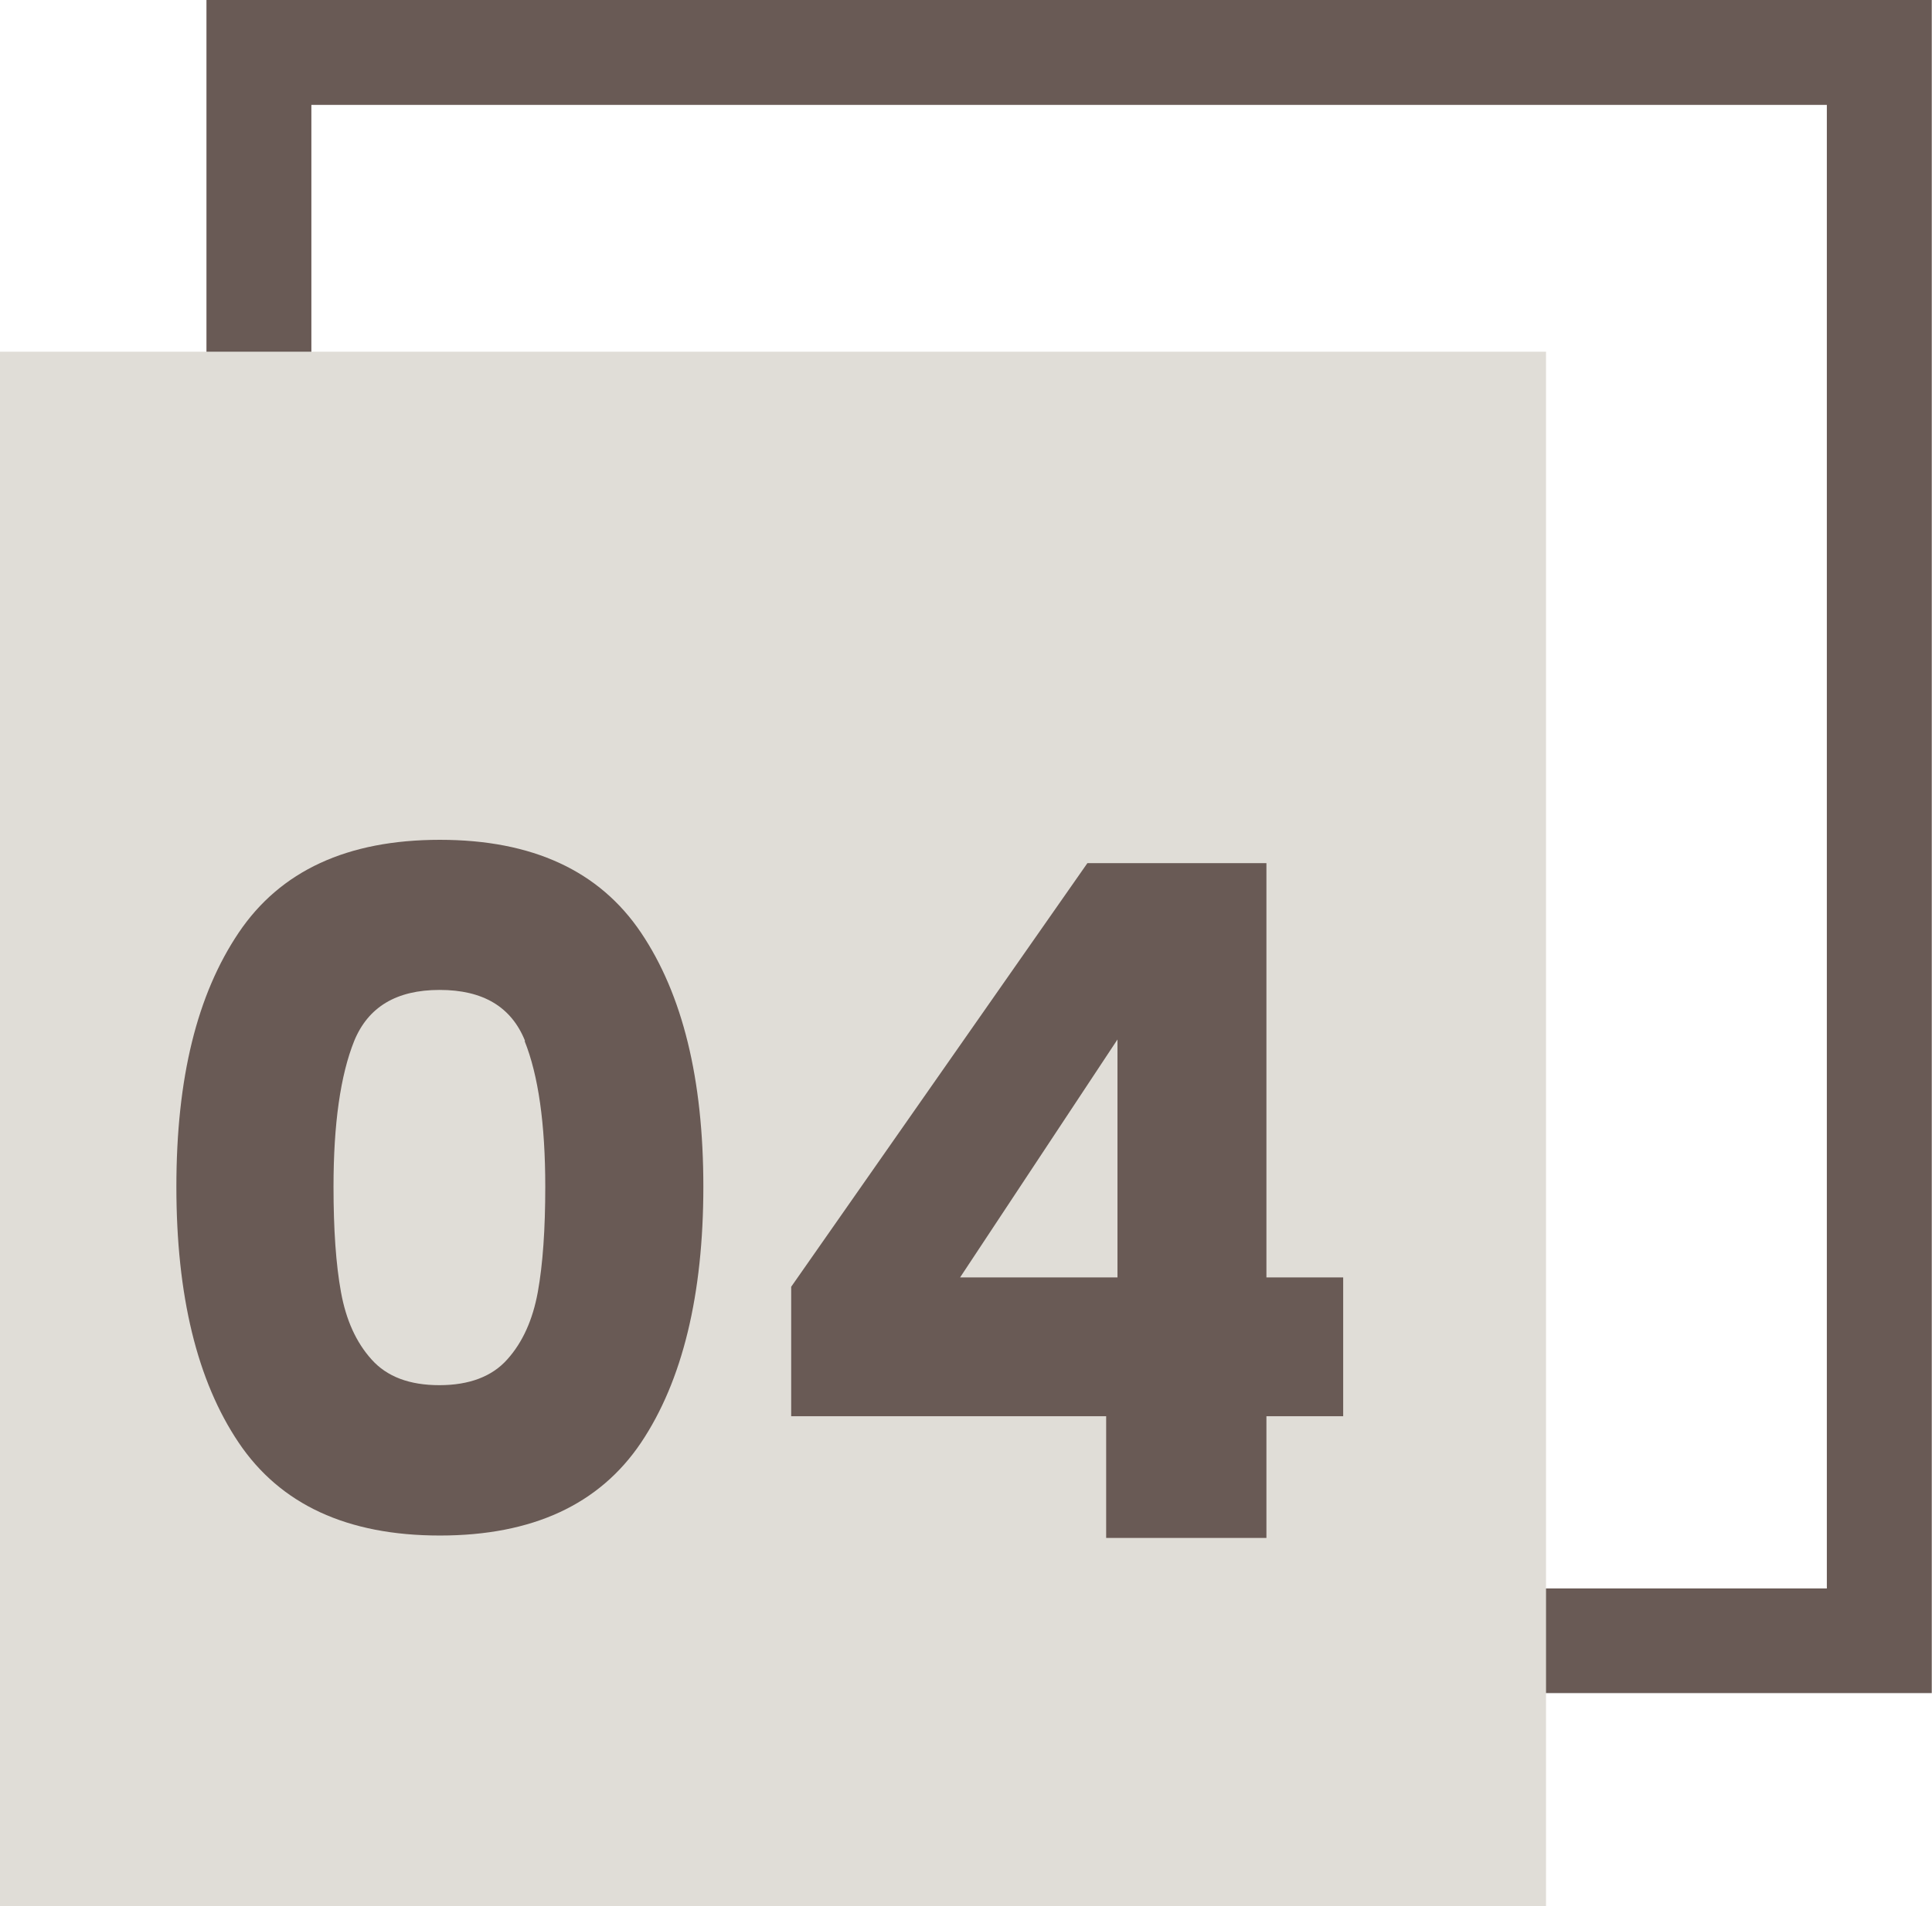 <?xml version="1.0" encoding="UTF-8"?>
<svg id="Ebene_2" data-name="Ebene 2" xmlns="http://www.w3.org/2000/svg" viewBox="0 0 80.29 79.24">
  <defs>
    <style>
      .cls-1 {
        fill: #695a55;
      }

      .cls-2 {
        fill: #e0ddd7;
      }
    </style>
  </defs>
  <g id="Ebene_1-2" data-name="Ebene 1">
    <g>
      <path class="cls-1" d="M80.29,70.38H8.58V0h71.7v70.38ZM12.94,66.03h62.98V4.36H12.94v61.67Z"/>
      <rect class="cls-2" y="14.62" width="64.25" height="64.63"/>
      <g>
        <path class="cls-1" d="M9.92,38.77c1.73-2.57,4.51-3.86,8.36-3.86s6.63,1.29,8.36,3.86c1.73,2.57,2.59,6.09,2.59,10.56s-.86,8.06-2.59,10.64c-1.73,2.57-4.51,3.86-8.36,3.86s-6.63-1.29-8.36-3.86c-1.73-2.57-2.59-6.12-2.59-10.64s.86-7.99,2.59-10.56ZM21.82,43.27c-.57-1.42-1.75-2.12-3.55-2.12s-2.97.71-3.55,2.12c-.57,1.42-.86,3.44-.86,6.06,0,1.77.1,3.23.31,4.38.21,1.16.63,2.09,1.27,2.8.64.72,1.58,1.07,2.82,1.07s2.19-.36,2.82-1.07c.64-.71,1.06-1.65,1.27-2.8.21-1.16.31-2.62.31-4.38,0-2.62-.29-4.64-.86-6.06Z"/>
        <path class="cls-1" d="M32.88,58.87v-5.38l12.31-17.61h7.44v17.22h3.19v5.77h-3.19v5.06h-6.66v-5.06h-13.09ZM46.44,43.21l-6.54,9.89h6.54v-9.89Z"/>
      </g>
    </g>
  </g>
</svg>